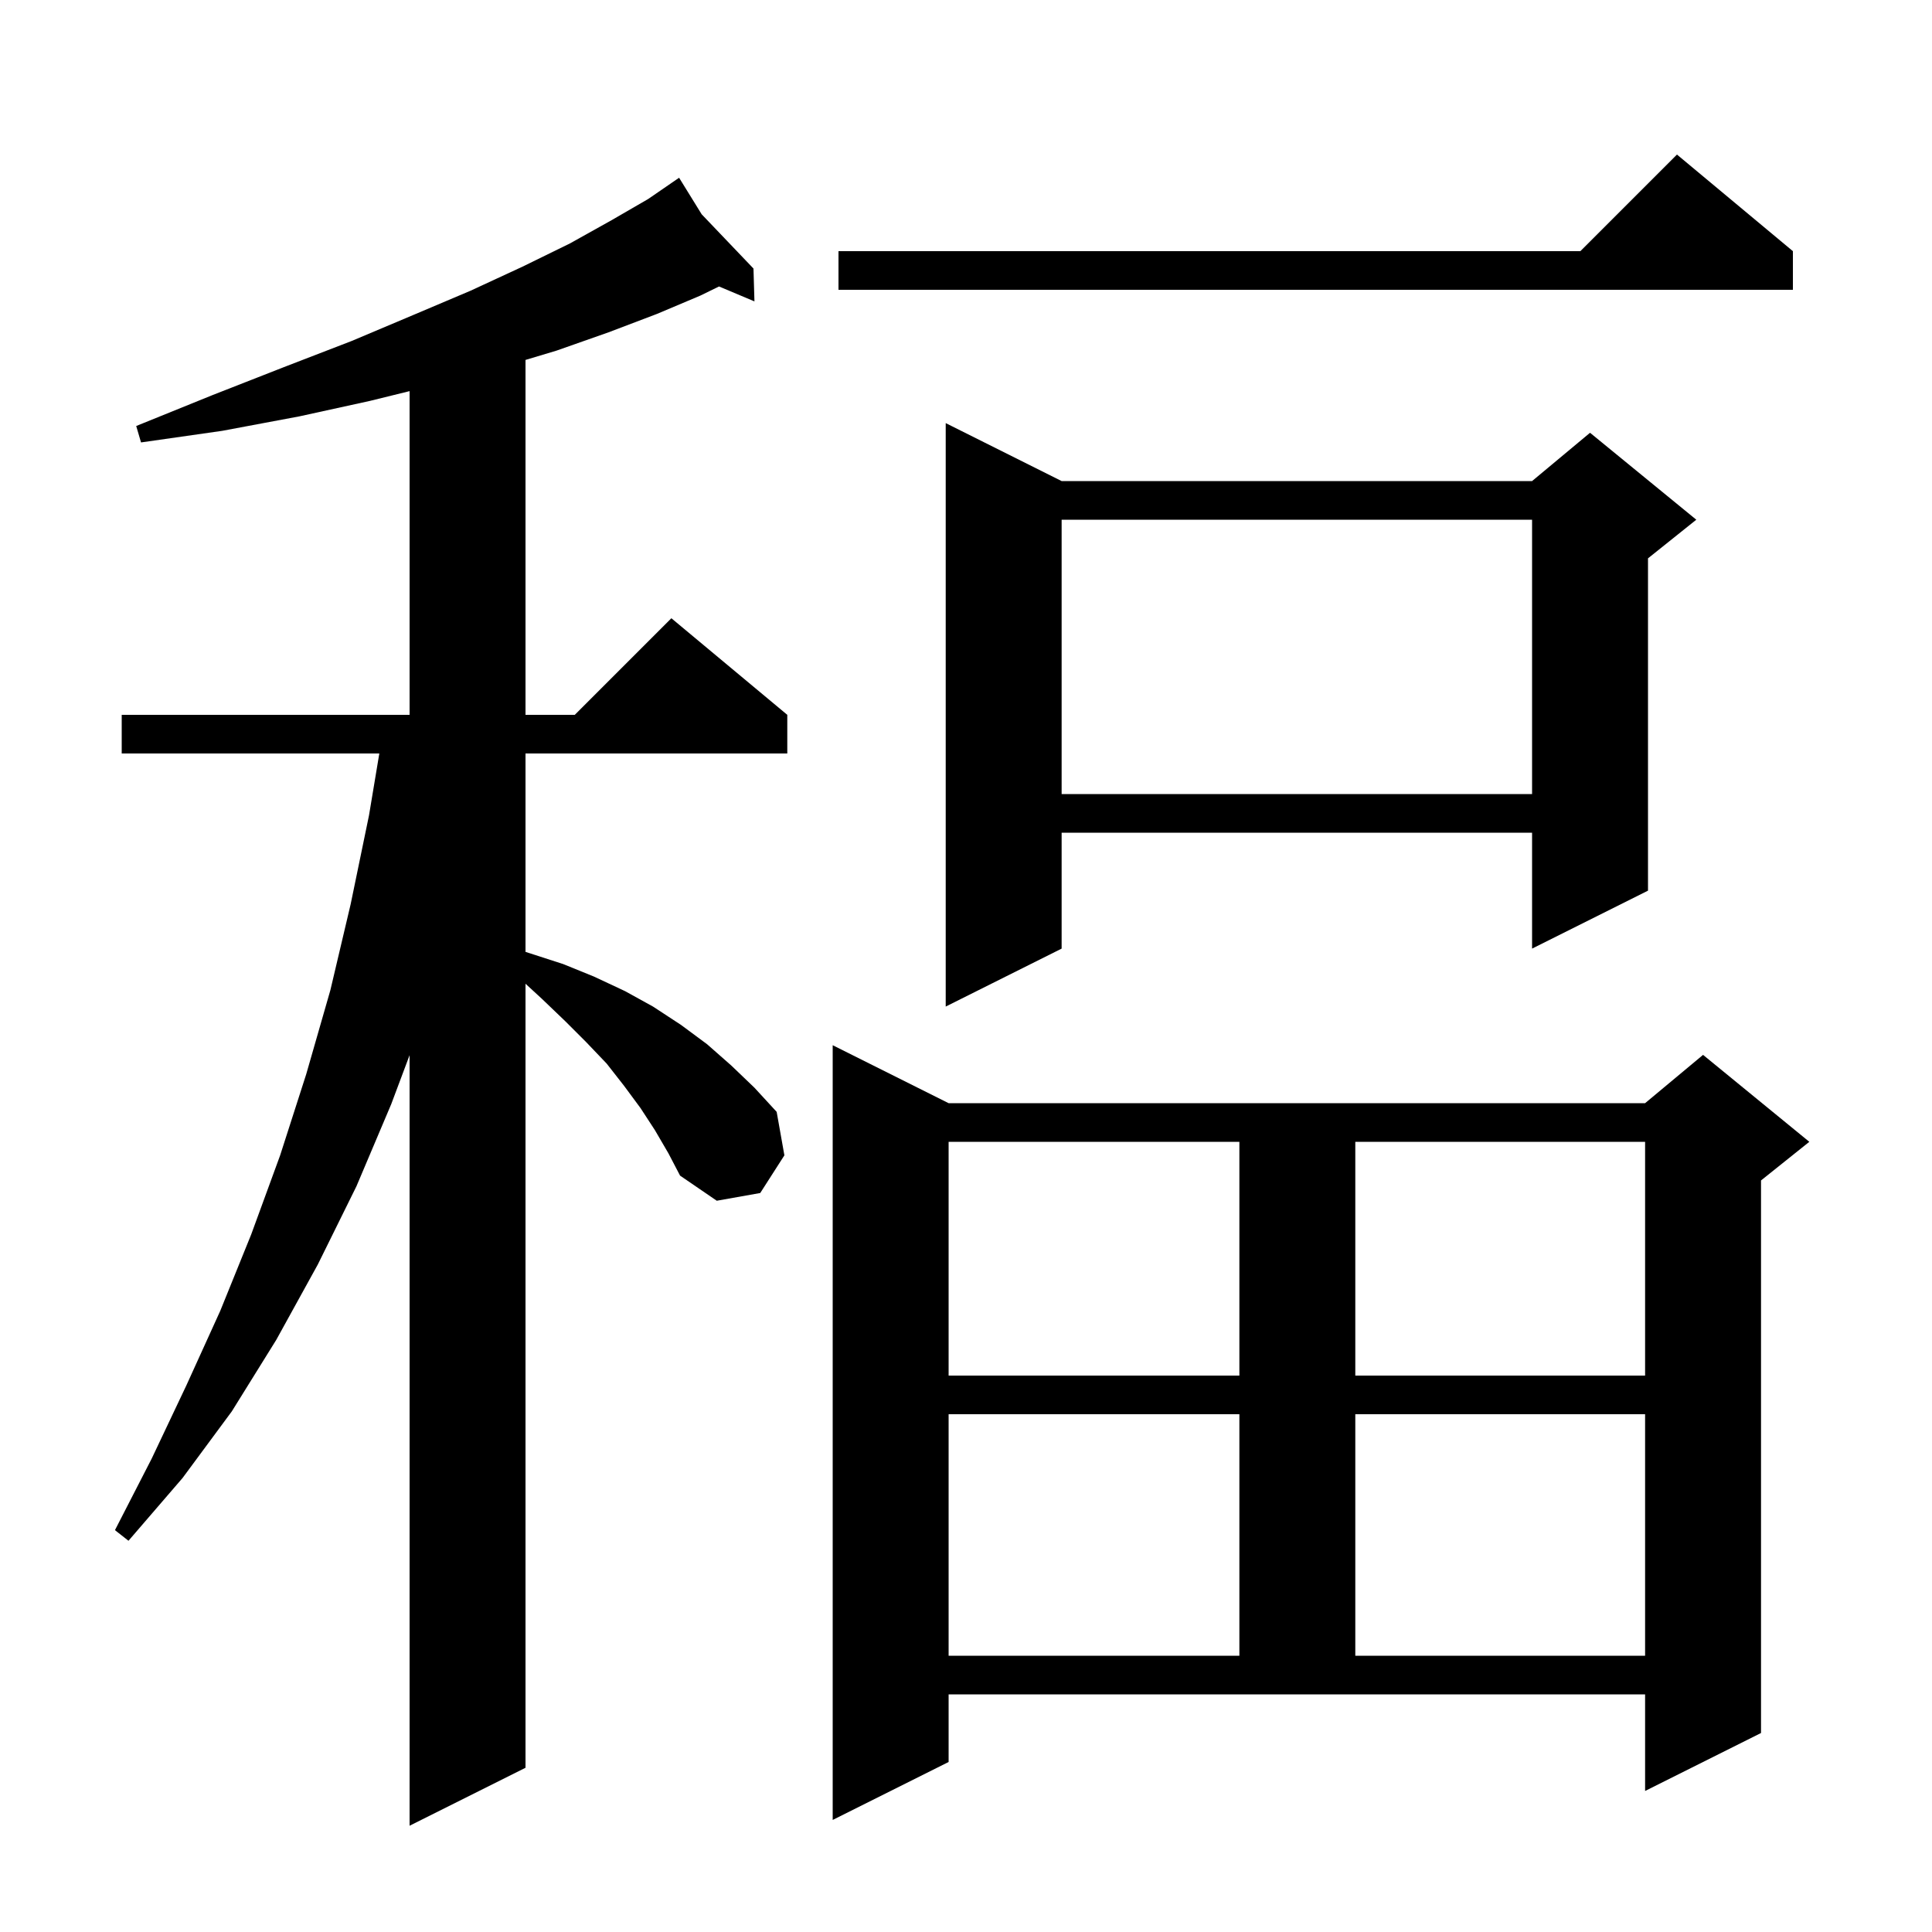 <svg xmlns="http://www.w3.org/2000/svg" xmlns:xlink="http://www.w3.org/1999/xlink" version="1.1" baseProfile="full" viewBox="0 0 200 200" width="200" height="200">
<g fill="black">
<path d="M 67.8 117.0 L 66.3 114.7 L 64.6 112.4 L 62.8 110.1 L 60.7 107.9 L 58.5 105.7 L 56.1 103.4 L 54.4 101.836 L 54.4 183.0 L 42.4 189.0 L 42.4 109.233 L 40.5 114.3 L 36.9 122.8 L 32.9 130.9 L 28.6 138.7 L 24.0 146.1 L 18.9 153.0 L 13.3 159.5 L 11.9 158.4 L 15.7 151.0 L 19.3 143.4 L 22.8 135.7 L 26.0 127.8 L 29.0 119.6 L 31.7 111.2 L 34.2 102.5 L 36.3 93.6 L 38.2 84.4 L 39.267 78.0 L 12.6 78.0 L 12.6 74.0 L 42.4 74.0 L 42.4 40.49 L 38.3 41.5 L 31.0 43.1 L 23.0 44.6 L 14.6 45.8 L 14.1 44.1 L 22.0 40.9 L 29.4 38.0 L 36.4 35.3 L 42.8 32.6 L 48.7 30.1 L 54.1 27.6 L 59.0 25.2 L 63.3 22.8 L 67.1 20.6 L 69.524 18.933 L 69.5 18.9 L 69.529 18.93 L 70.3 18.4 L 72.639 22.186 L 78.0 27.8 L 78.1 31.2 L 74.434 29.656 L 72.5 30.6 L 68.0 32.5 L 63.0 34.4 L 57.6 36.3 L 54.4 37.26 L 54.4 74.0 L 59.5 74.0 L 69.5 64.0 L 81.5 74.0 L 81.5 78.0 L 54.4 78.0 L 54.4 98.538 L 58.3 99.8 L 61.5 101.1 L 64.7 102.6 L 67.6 104.2 L 70.5 106.1 L 73.2 108.1 L 75.7 110.3 L 78.1 112.6 L 80.4 115.1 L 81.2 119.6 L 78.7 123.5 L 74.2 124.3 L 70.4 121.7 L 69.2 119.4 Z M 98.2 182.4 L 86.2 188.4 L 86.2 108.2 L 98.2 114.2 L 170.3 114.2 L 176.3 109.2 L 187.3 118.2 L 182.3 122.2 L 182.3 179.4 L 170.3 185.4 L 170.3 175.4 L 98.2 175.4 Z M 98.2 146.4 L 98.2 171.4 L 128.3 171.4 L 128.3 146.4 Z M 140.3 146.4 L 140.3 171.4 L 170.3 171.4 L 170.3 146.4 Z M 98.2 118.2 L 98.2 142.4 L 128.3 142.4 L 128.3 118.2 Z M 140.3 118.2 L 140.3 142.4 L 170.3 142.4 L 170.3 118.2 Z M 109.9 49.8 L 158.6 49.8 L 164.6 44.8 L 175.6 53.8 L 170.6 57.8 L 170.6 92.2 L 158.6 98.2 L 158.6 86.2 L 109.9 86.2 L 109.9 98.2 L 97.9 104.2 L 97.9 43.8 Z M 109.9 53.8 L 109.9 82.2 L 158.6 82.2 L 158.6 53.8 Z M 185.6 26.0 L 185.6 30.0 L 86.8 30.0 L 86.8 26.0 L 163.6 26.0 L 173.6 16.0 Z " />
</g>
</svg>
